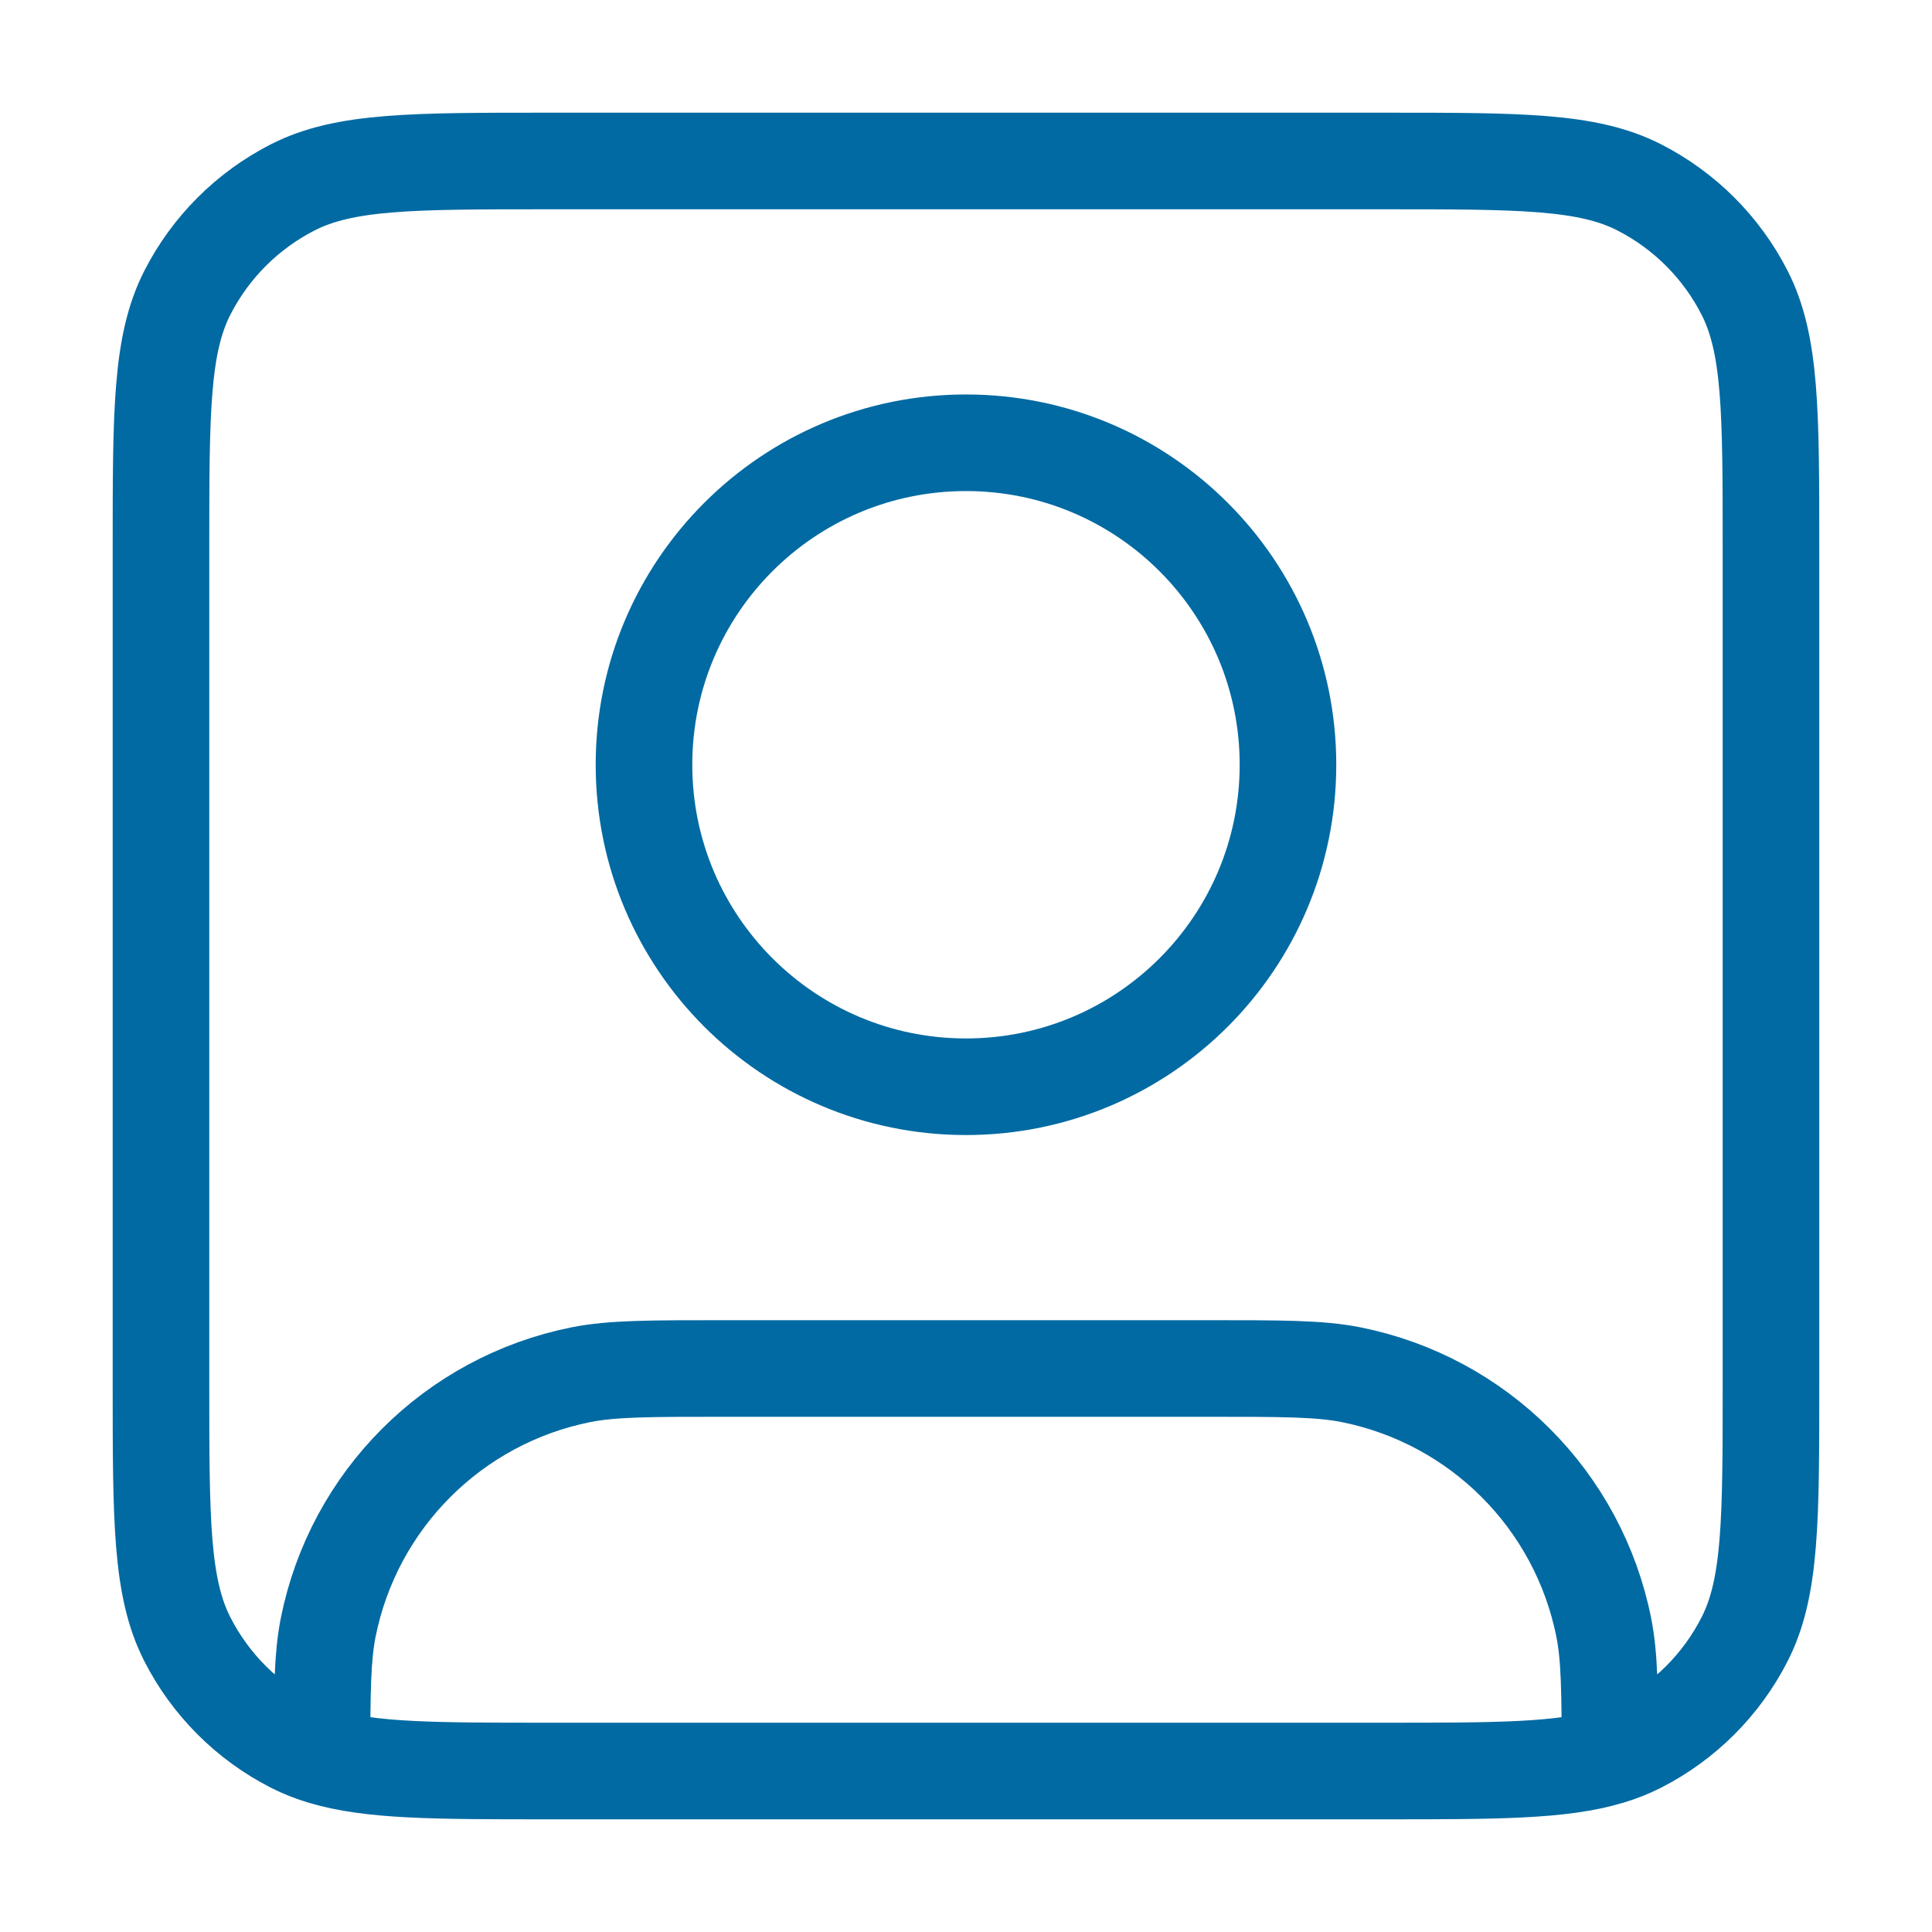 <svg width="40" height="40" viewBox="0 0 40 40" fill="none" xmlns="http://www.w3.org/2000/svg">
<path d="M6.666 36.362C7.671 36.667 9.027 36.667 11.333 36.667H28.666C30.972 36.667 32.329 36.667 33.333 36.362M6.666 36.362C6.451 36.297 6.252 36.218 6.063 36.122C5.122 35.642 4.357 34.877 3.878 33.937C3.333 32.867 3.333 31.467 3.333 28.667V11.333C3.333 8.533 3.333 7.133 3.878 6.063C4.357 5.123 5.122 4.358 6.063 3.878C7.133 3.333 8.533 3.333 11.333 3.333H28.666C31.467 3.333 32.867 3.333 33.936 3.878C34.877 4.358 35.642 5.123 36.121 6.063C36.666 7.133 36.666 8.533 36.666 11.333V28.667C36.666 31.467 36.666 32.867 36.121 33.937C35.642 34.877 34.877 35.642 33.936 36.122C33.748 36.218 33.548 36.297 33.333 36.362M6.666 36.362C6.667 35.014 6.675 34.3 6.794 33.699C7.32 31.055 9.388 28.988 12.032 28.461C12.676 28.333 13.451 28.333 15 28.333H25C26.549 28.333 27.323 28.333 27.967 28.461C30.611 28.988 32.679 31.055 33.205 33.699C33.324 34.3 33.332 35.014 33.333 36.362M26.666 15.833C26.666 19.515 23.682 22.5 20 22.5C16.318 22.5 13.333 19.515 13.333 15.833C13.333 12.151 16.318 9.167 20 9.167C23.682 9.167 26.666 12.151 26.666 15.833Z" stroke="#026AA2" stroke-width="2" stroke-linecap="round" stroke-linejoin="round"/>
</svg>
